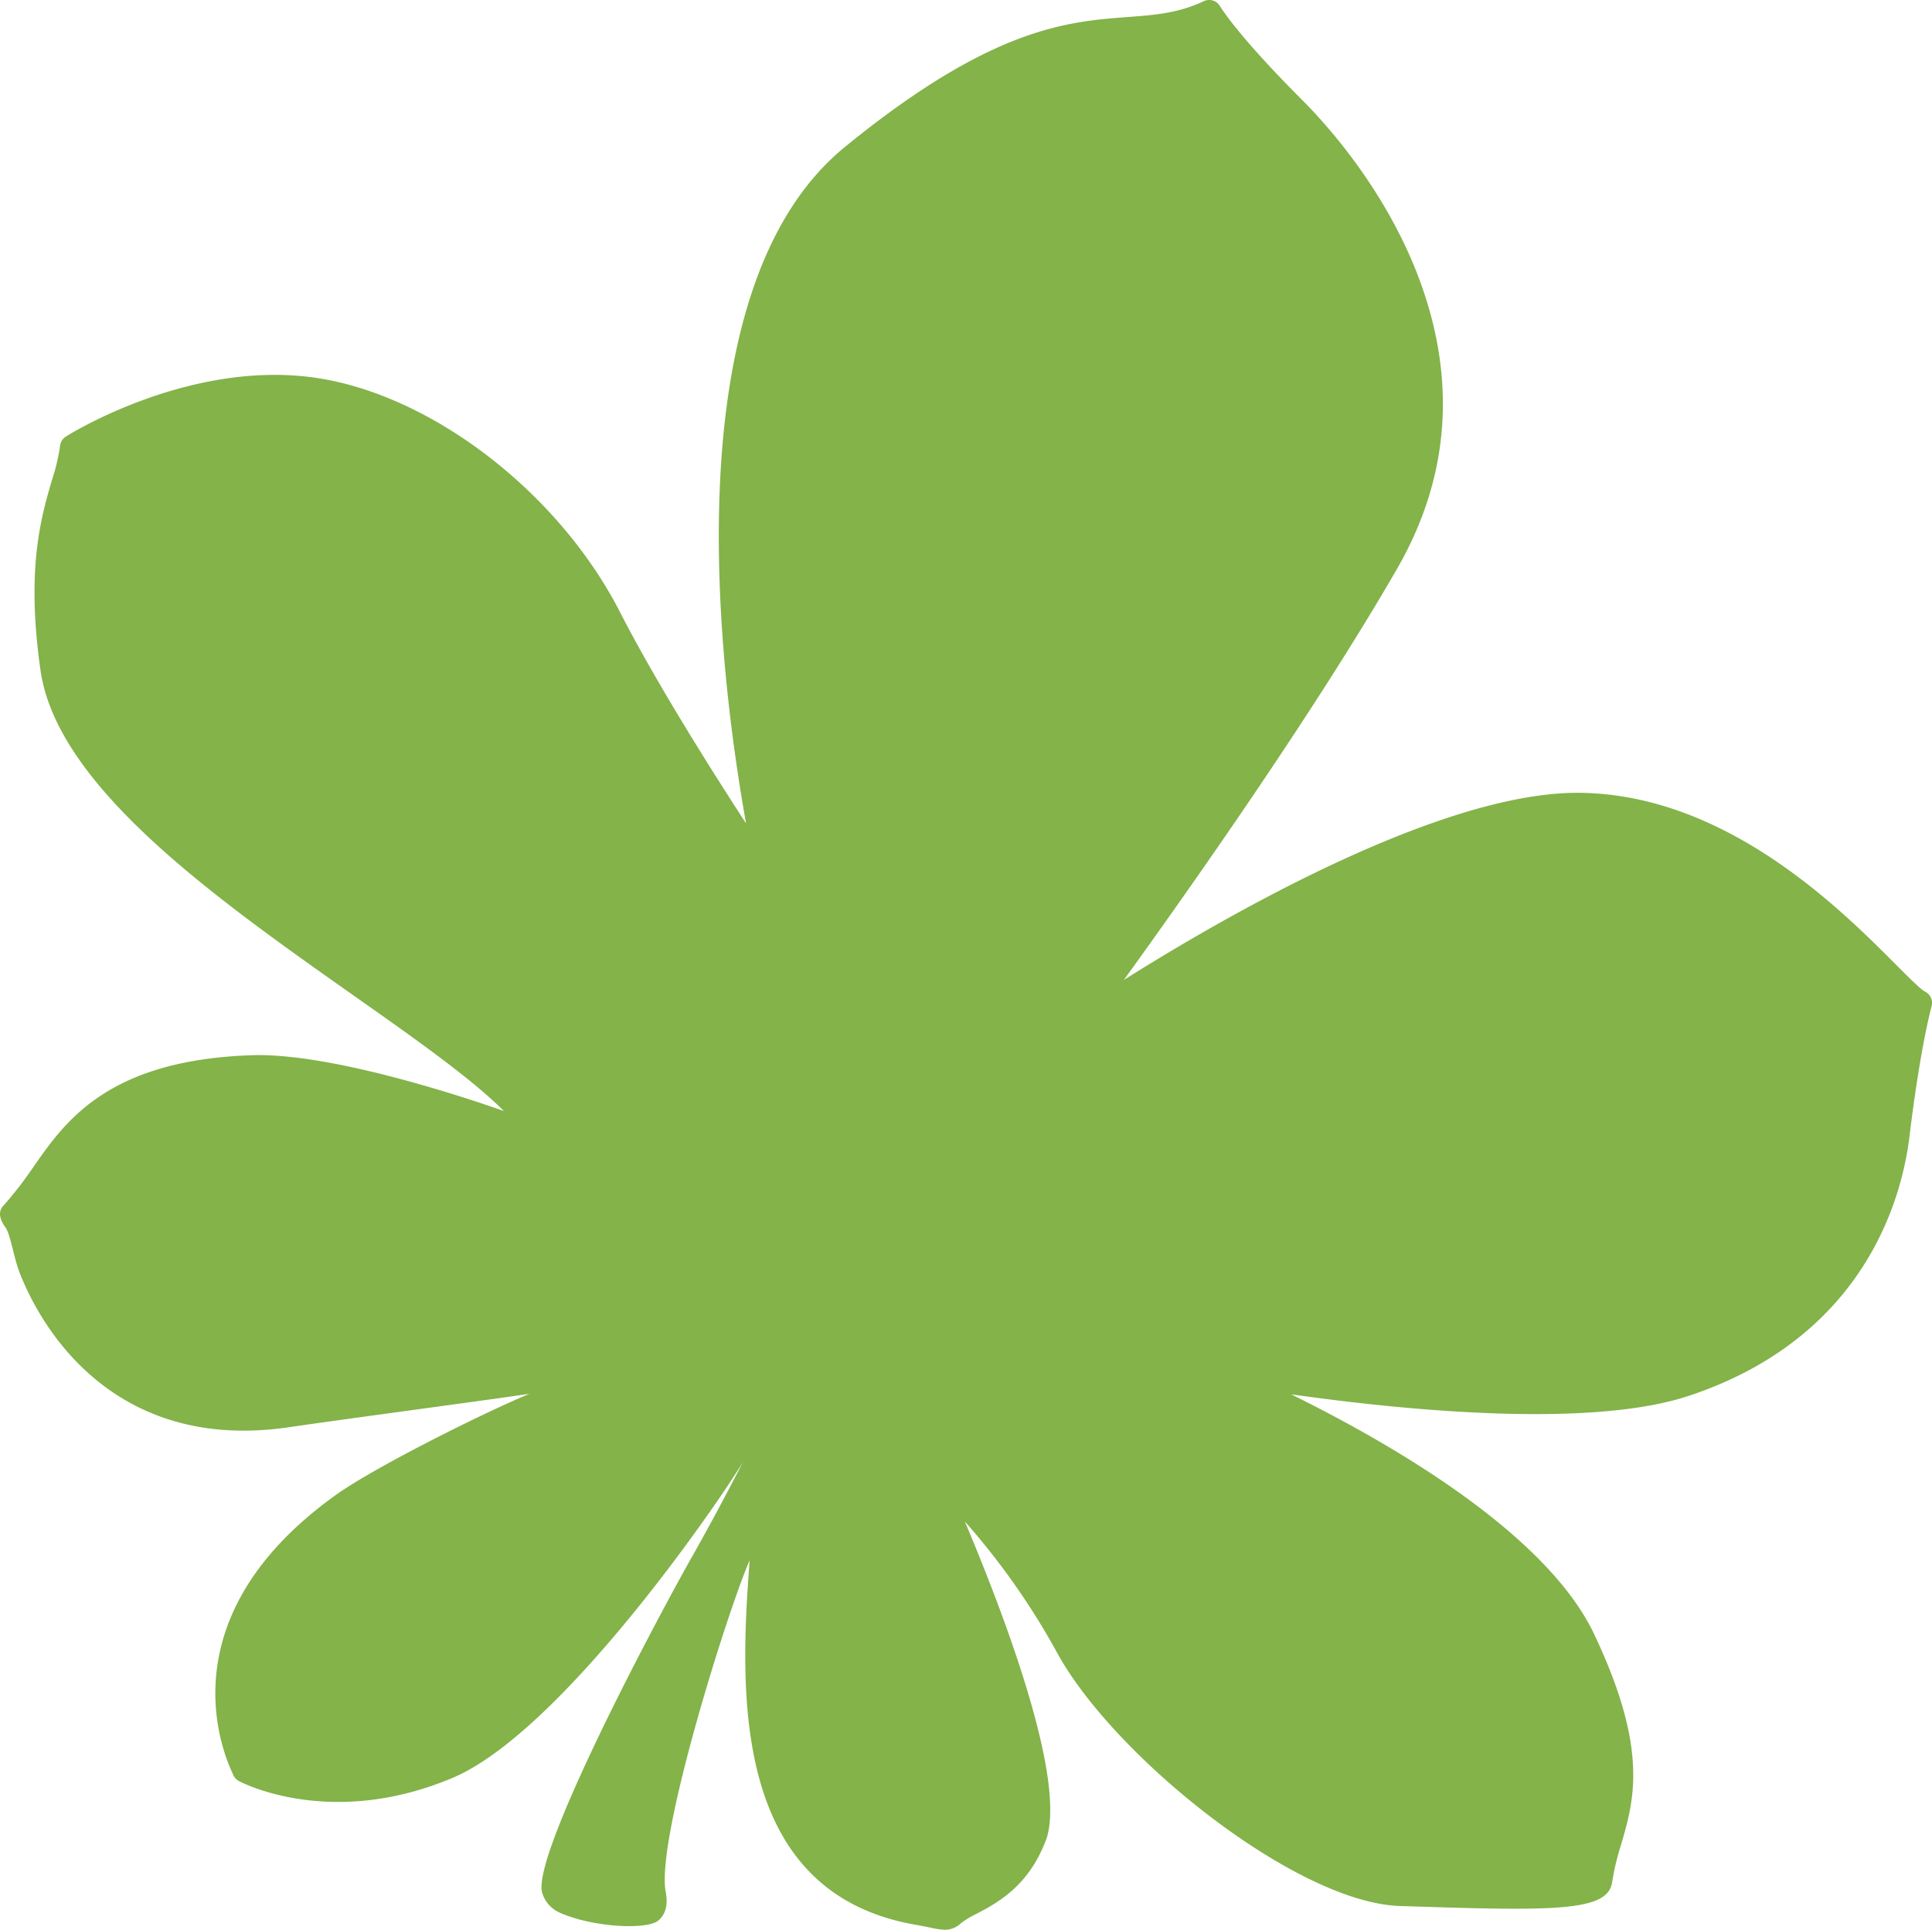 <?xml version="1.0" encoding="UTF-8"?>
<svg xmlns="http://www.w3.org/2000/svg" xmlns:xlink="http://www.w3.org/1999/xlink" id="Gruppe_21" data-name="Gruppe 21" width="400.739" height="400.381" viewBox="0 0 400.739 400.381">
  <defs>
    <clipPath id="clip-path">
      <rect id="Rechteck_7" data-name="Rechteck 7" width="400.739" height="400.381" fill="#83b349"></rect>
    </clipPath>
  </defs>
  <g id="Gruppe_15" data-name="Gruppe 15" transform="translate(0 0)" clip-path="url(#clip-path)">
    <path id="Pfad_8" data-name="Pfad 8" d="M399.295,205.735c-.908-.454-3.561-3.118-6.13-5.694-11.348-11.385-34.956-35.078-65.229-35.55-28.653-.424-73.441,25.357-94.827,38.82,13.337-18.456,39.47-55.472,56.653-85.269,10.806-18.729,12.422-38.794,4.805-59.627C287.7,39.634,275.128,25.776,270.043,20.69,256.569,7.216,253.111,1.371,253.085,1.323A2.617,2.617,0,0,0,249.7.249c-5.314,2.5-10.156,2.864-15.762,3.285-12.6.952-28.28,2.133-58.7,26.97-36.027,29.406-26.143,108.689-20.49,140.331-7.381-11.345-18.7-29.314-26.147-43.843-13.024-25.409-40.212-45.939-64.646-48.81-25.494-3-49.279,11.754-50.279,12.382A2.614,2.614,0,0,0,12.461,92.5,41.492,41.492,0,0,1,10.8,99.519c-2.281,7.78-5.407,18.43-2.406,39.521,3.432,24.143,36.266,47.283,65.233,67.695,12.371,8.717,24.143,17.013,30.9,23.778-7.038-2.491-35.384-12.057-52.088-11.592-34.993,1.111-41.263,18.242-48.6,27.446-1.081,1.354-2.041,2.565-3.17,3.809-1.218,1.34-.579,3.034.428,4.421,1.126,1.55,1.7,6.244,3.048,9.647,5.65,14.249,21.648,36.857,55.734,31.871,12.3-1.8,33.074-4.521,49.929-6.931-9.267,3.812-31.971,15.138-40.068,20.921-37.643,26.9-21.874,56.819-21.4,58.04a2.61,2.61,0,0,0,1.21,1.365c.768.413,19.157,9.957,44.312-.646,22.423-9.459,54.789-56.516,60.247-65.532-1.985,3.857-5.222,10.057-8.761,16.426l-1.8,3.211c-8.178,14.456-33.48,62.4-31.067,69.787a6.51,6.51,0,0,0,3.554,4.037c6.883,3.1,18.046,3.606,20.431,1.723,1.1-.864,2.266-2.6,1.62-5.971-2.118-11.038,13.009-58.826,17.408-68.828-2.019,26.749-4.074,68.757,34.215,75.581,1.413.255,2.487.469,3.321.638a16.221,16.221,0,0,0,3.008.443,4.81,4.81,0,0,0,3.321-1.41,20.623,20.623,0,0,1,3.222-1.926c4.392-2.321,11.035-5.831,14.585-15.88,3.75-12.906-8.92-46.268-17.043-65.506a149.779,149.779,0,0,1,18.958,26.9c11.522,21.516,49.589,52.169,71.278,52.885l1.808.055c30.709,1.011,41.385,1.052,42.23-5.045a53.049,53.049,0,0,1,1.853-7.75c2.7-9.248,5.761-19.733-5.595-43.673-9.953-20.98-42.212-39.58-62.853-49.748,23.39,3.31,62.015,7.148,82.582.288,36.831-12.278,44.2-41.625,45.666-53.671,2.277-18.807,4.576-27.025,4.6-27.107a2.616,2.616,0,0,0-1.347-3.056" transform="translate(0.001 -0.002)" fill="#83b349"></path>
  </g>
</svg>
